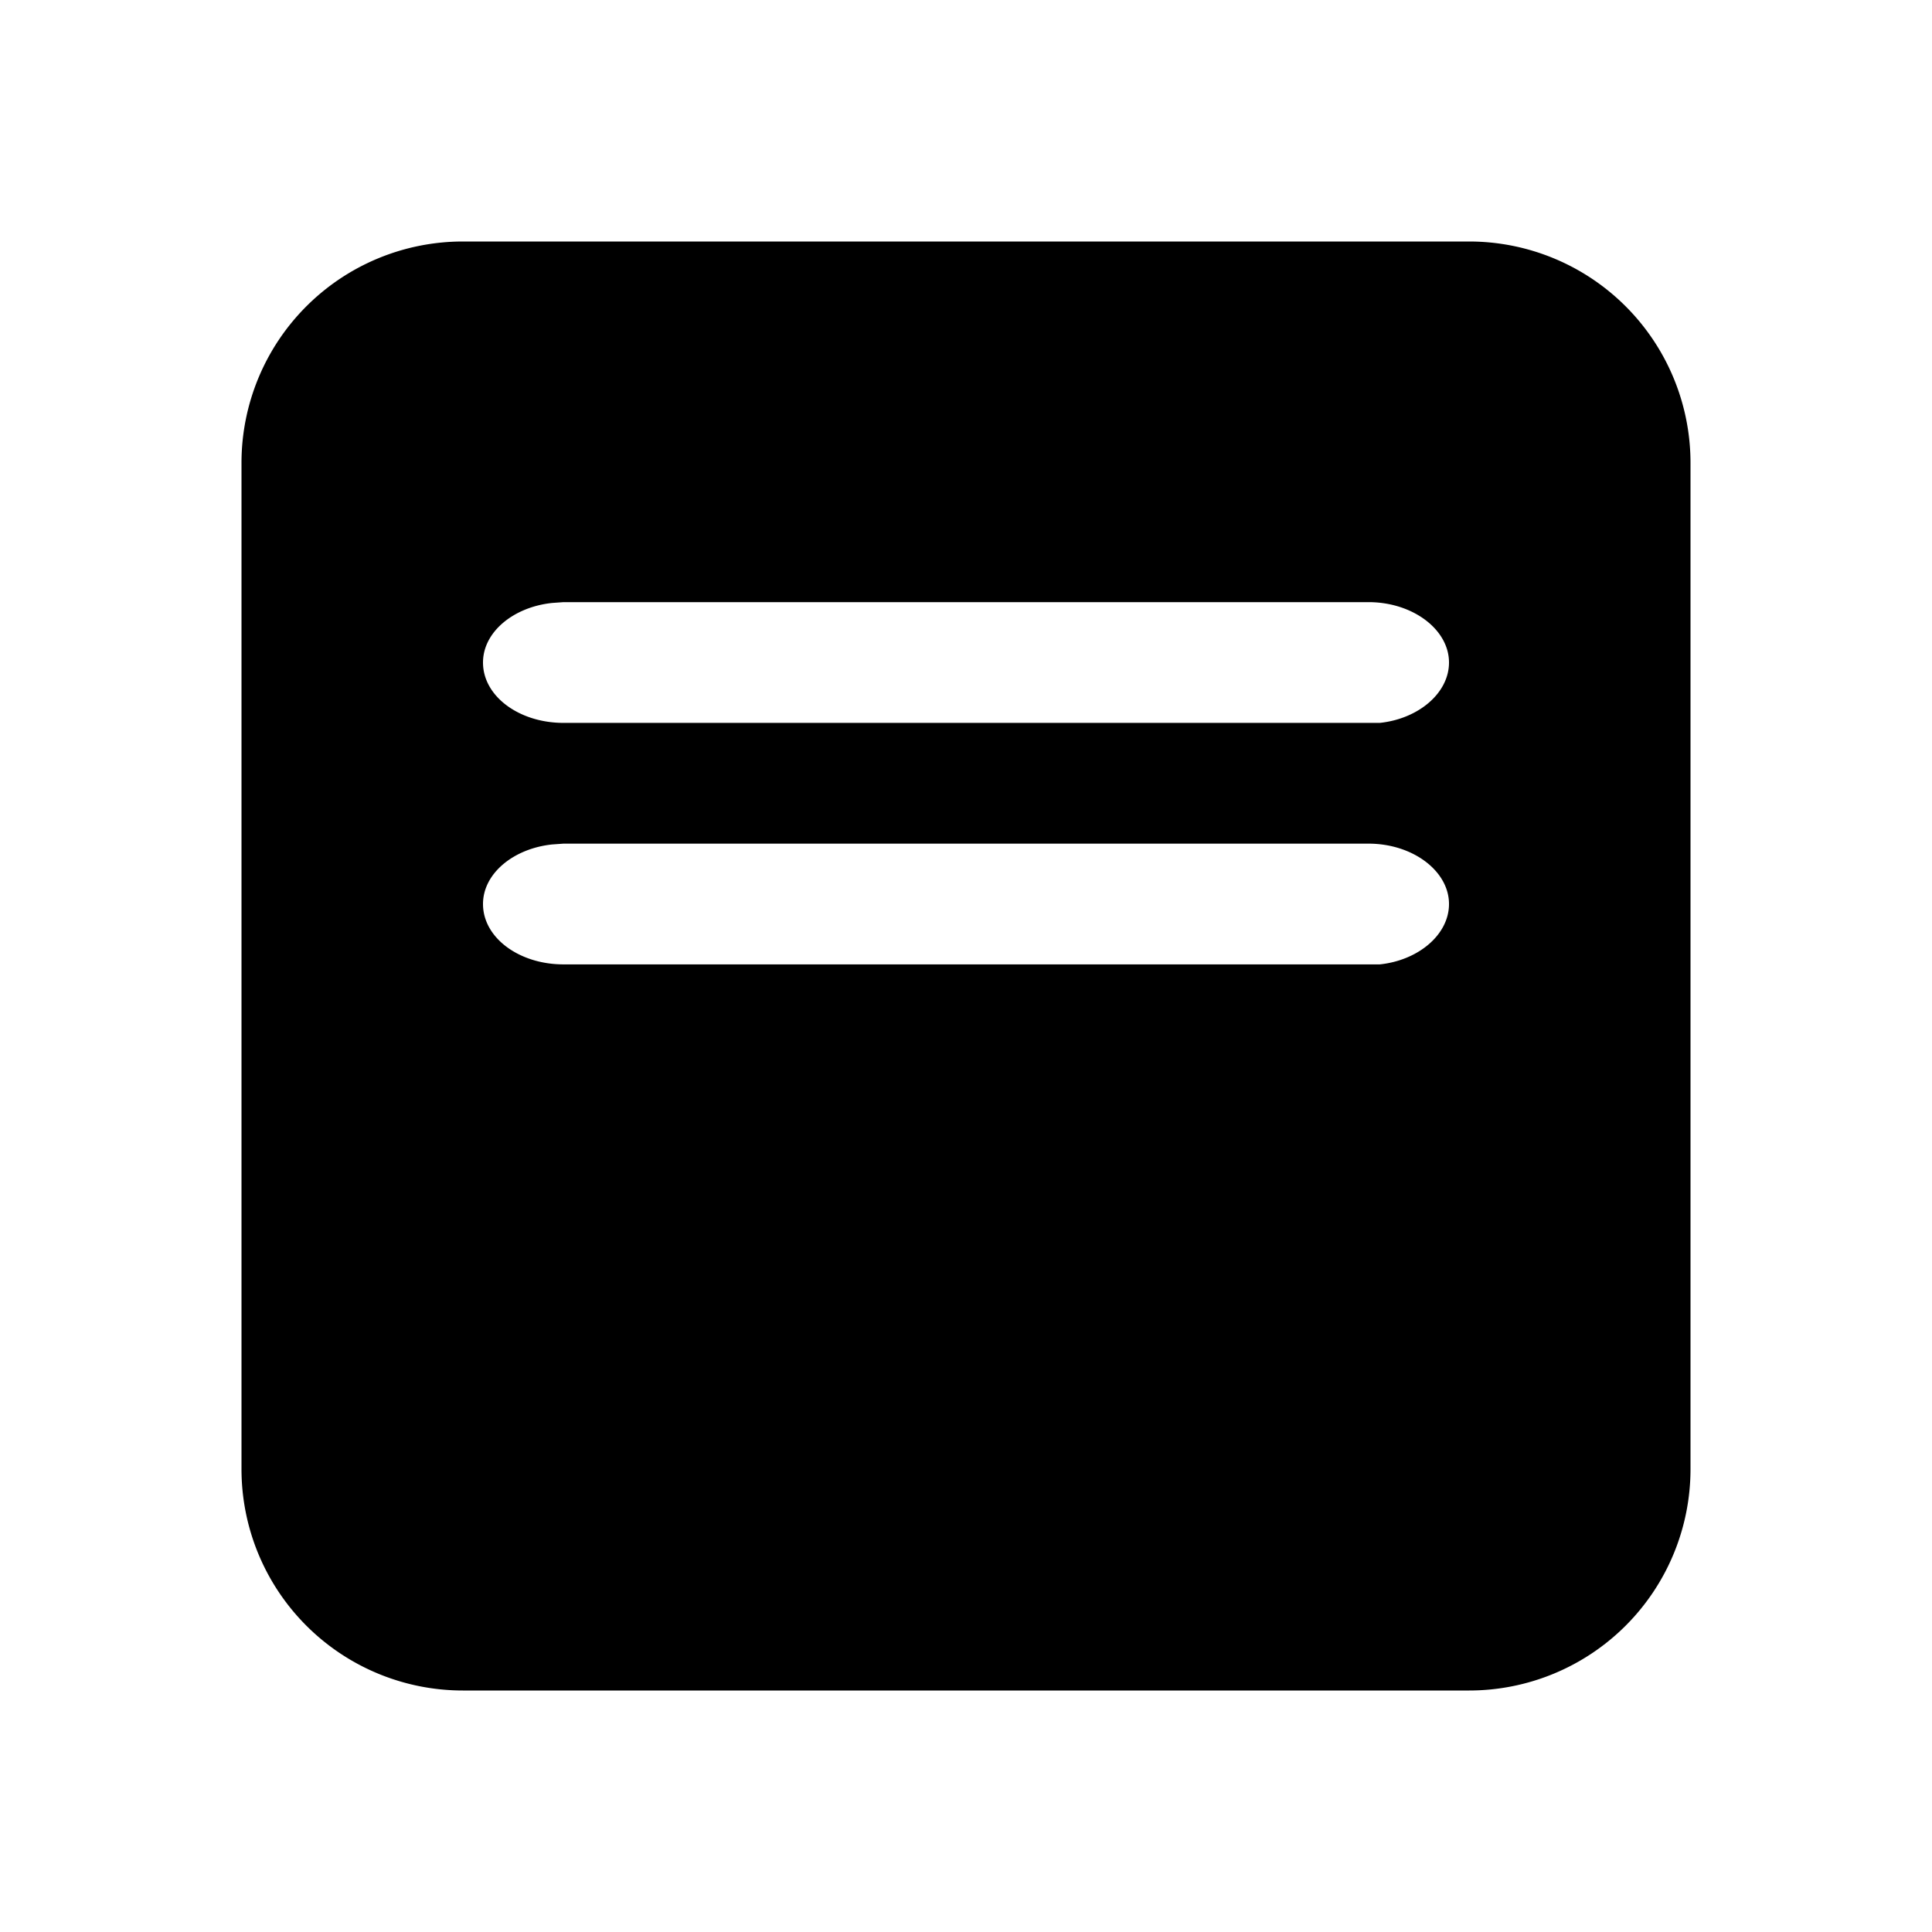 <svg fill="currentColor" viewBox="0 0 24 24"><path d="M18.25 3A2.75 2.75 0 0 1 21 5.75v12.5A2.75 2.75 0 0 1 18.25 21H5.75A2.75 2.75 0 0 1 3 18.25V5.75A2.75 2.75 0 0 1 5.75 3h12.5ZM7 7.48l-.14.01c-.48.05-.86.36-.86.74 0 .42.45.75 1 .75h10.14c.48-.05.86-.37.86-.75 0-.41-.45-.75-1-.75H7Zm10 3H7l-.14.01c-.48.05-.86.36-.86.74 0 .42.45.75 1 .75h10.14c.48-.05.86-.37.86-.75 0-.41-.45-.75-1-.75Z"/></svg>